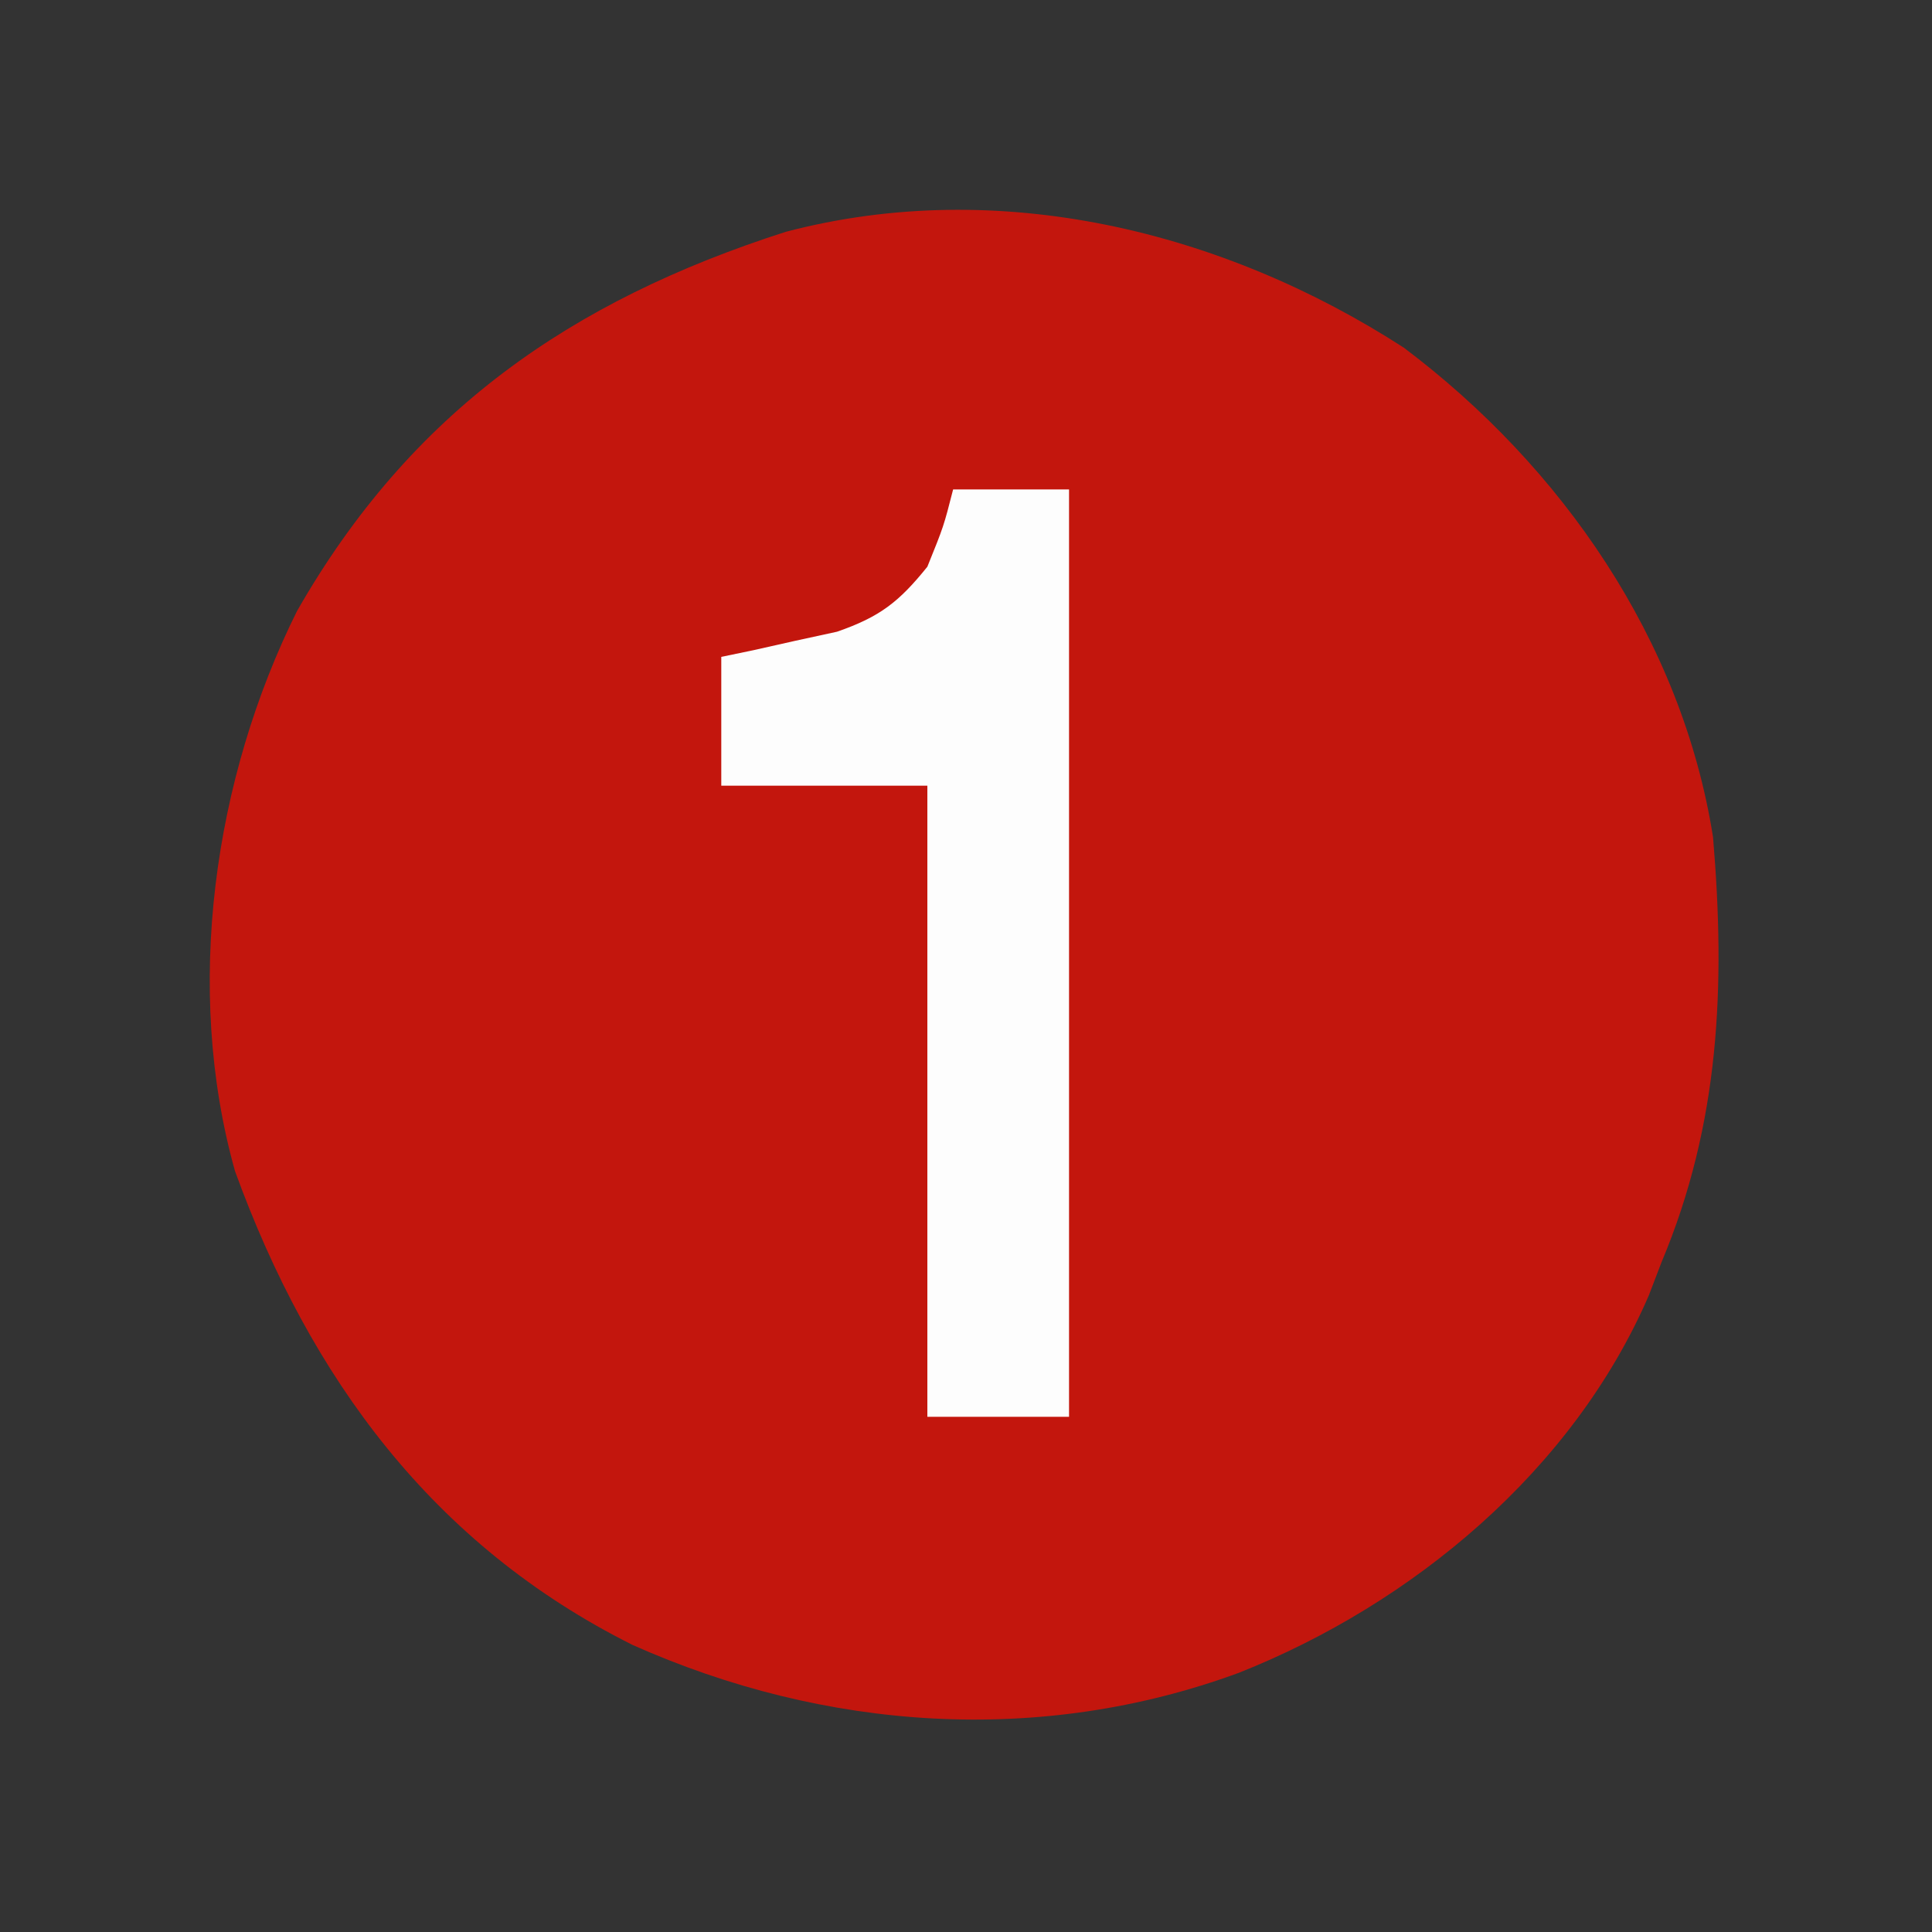 <svg xmlns="http://www.w3.org/2000/svg" width="150" height="150"><rect width="100%" height="100%" fill="#333333" stroke="none"/><path d="M0 0 C12.257 9.227 21.585 22.675 24 38 C24.973 49.532 24.531 60.213 20 71 C19.673 71.855 19.345 72.709 19.008 73.59 C13.127 87.176 0.69 97.513 -12.812 102.875 C-28.277 108.564 -44.961 107.367 -59.883 100.715 C-75.406 92.953 -84.92 79.969 -90.75 63.938 C-94.752 49.709 -92.397 33.418 -85.938 20.438 C-77.125 5.011 -64.704 -3.639 -48 -9 C-31.464 -13.347 -14.024 -9.073 0 0 Z " fill="#C3160D" transform="translate(109,27)"></path><path d="M0 0 C2.97 0 5.94 0 9 0 C9 23.76 9 47.52 9 72 C5.37 72 1.74 72 -2 72 C-2 55.83 -2 39.66 -2 23 C-7.28 23 -12.56 23 -18 23 C-18 19.7 -18 16.4 -18 13 C-17.18 12.83 -16.36 12.66 -15.516 12.484 C-14.438 12.242 -13.36 12 -12.25 11.75 C-11.183 11.518 -10.115 11.286 -9.016 11.047 C-5.674 9.887 -4.202 8.733 -2 6 C-0.732 2.866 -0.732 2.866 0 0 Z " fill="#FDFDFD" transform="translate(74,38)"></path></svg>